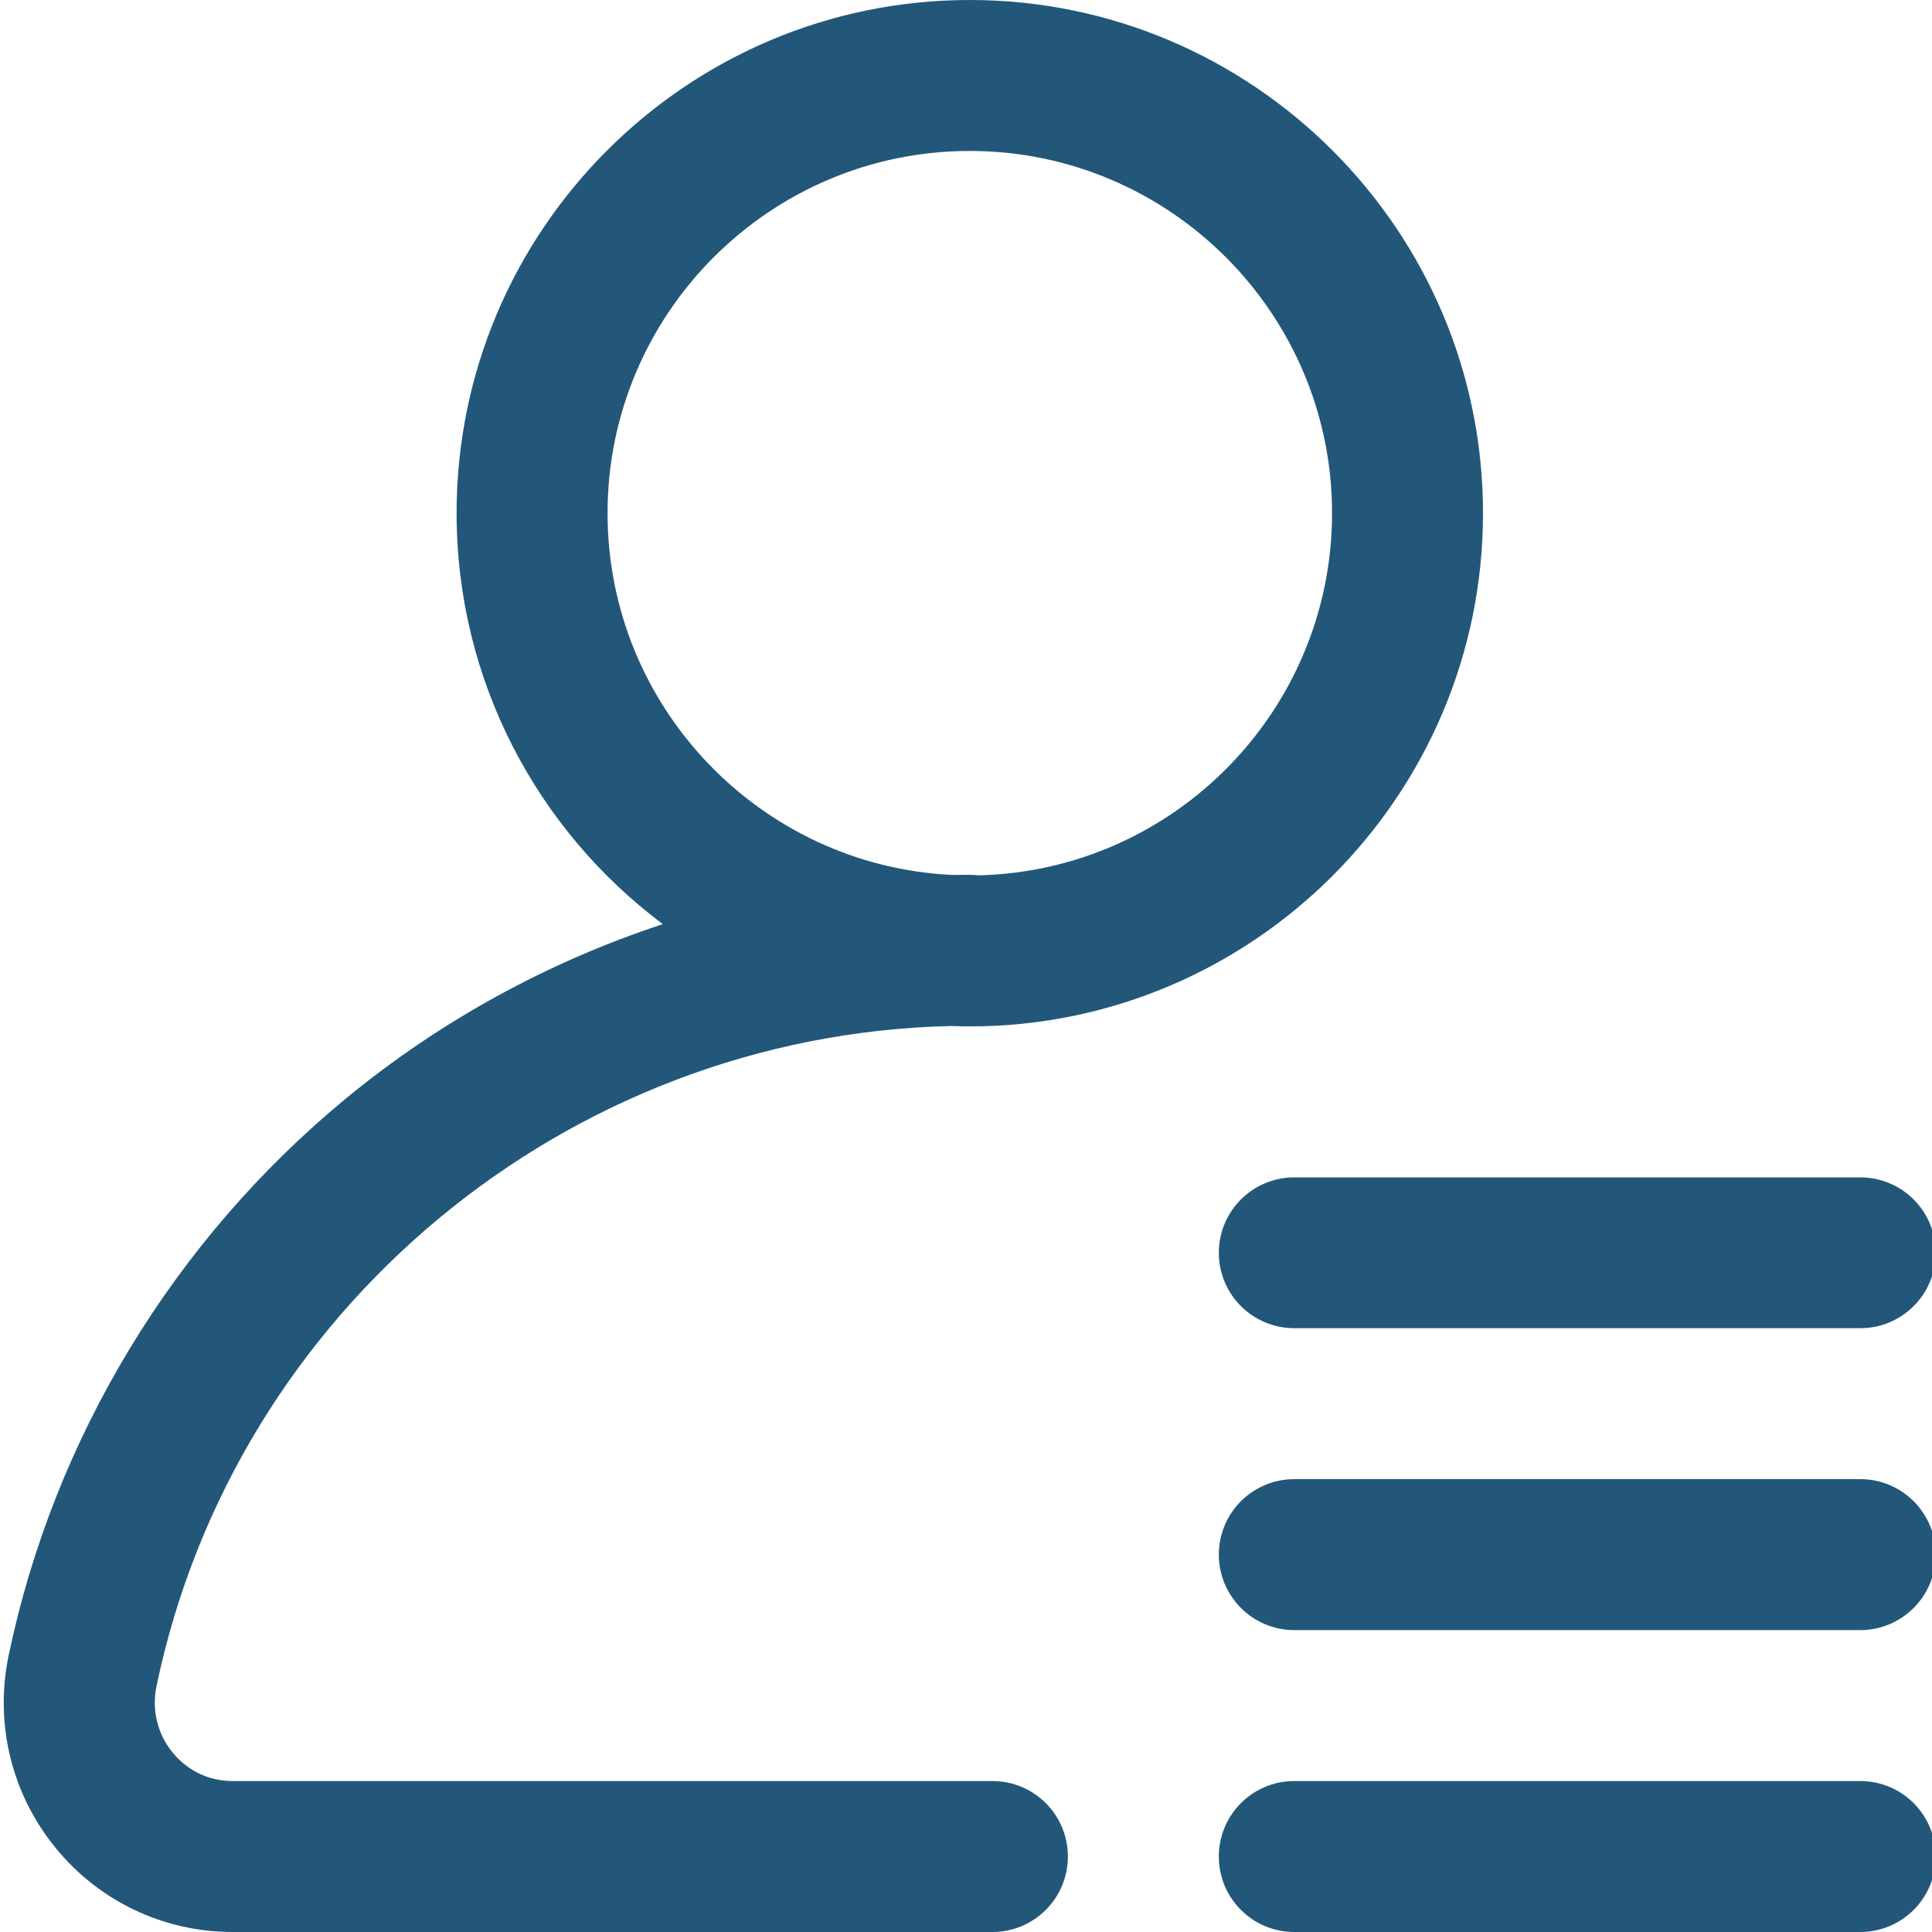 <svg width="15" height="15" viewBox="0 0 15 15" fill="none" xmlns="http://www.w3.org/2000/svg">
<g clip-path="url(#clip0_745_92)">
<path d="M7.705 13.828H1.807C1.557 13.828 1.406 13.688 1.339 13.605C1.222 13.462 1.177 13.275 1.215 13.092C1.823 10.169 4.402 8.035 7.38 7.966C7.43 7.967 7.479 7.969 7.529 7.969C9.726 7.969 11.514 6.181 11.514 3.984C11.514 1.787 9.726 0 7.529 0C5.332 0 3.545 1.787 3.545 3.984C3.545 5.288 4.175 6.448 5.146 7.175C4.256 7.468 3.421 7.924 2.69 8.525C1.351 9.627 0.419 11.164 0.067 12.853C-0.043 13.383 0.089 13.926 0.43 14.345C0.768 14.761 1.27 15 1.807 15H7.705C8.029 15 8.291 14.738 8.291 14.414C8.291 14.09 8.029 13.828 7.705 13.828ZM4.717 3.984C4.717 2.434 5.978 1.172 7.529 1.172C9.08 1.172 10.342 2.434 10.342 3.984C10.342 5.513 9.116 6.761 7.596 6.796C7.574 6.794 7.552 6.792 7.529 6.792C7.484 6.792 7.438 6.793 7.392 6.793C5.905 6.722 4.717 5.489 4.717 3.984ZM15.029 12.07C15.029 12.393 14.767 12.656 14.443 12.656H10.049C9.725 12.656 9.463 12.393 9.463 12.07C9.463 11.746 9.725 11.484 10.049 11.484H14.443C14.767 11.484 15.029 11.746 15.029 12.07ZM10.049 9.141H14.443C14.767 9.141 15.029 9.403 15.029 9.727C15.029 10.05 14.767 10.312 14.443 10.312H10.049C9.725 10.312 9.463 10.05 9.463 9.727C9.463 9.403 9.725 9.141 10.049 9.141ZM15.029 14.414C15.029 14.738 14.767 15 14.443 15H10.049C9.725 15 9.463 14.738 9.463 14.414C9.463 14.09 9.725 13.828 10.049 13.828H14.443C14.767 13.828 15.029 14.09 15.029 14.414Z" fill="#22577A"/>
</g>
<defs>
<clipPath id="clip0_745_92">
<rect width="15" height="15" fill="white"/>
</clipPath>
</defs>
</svg>
